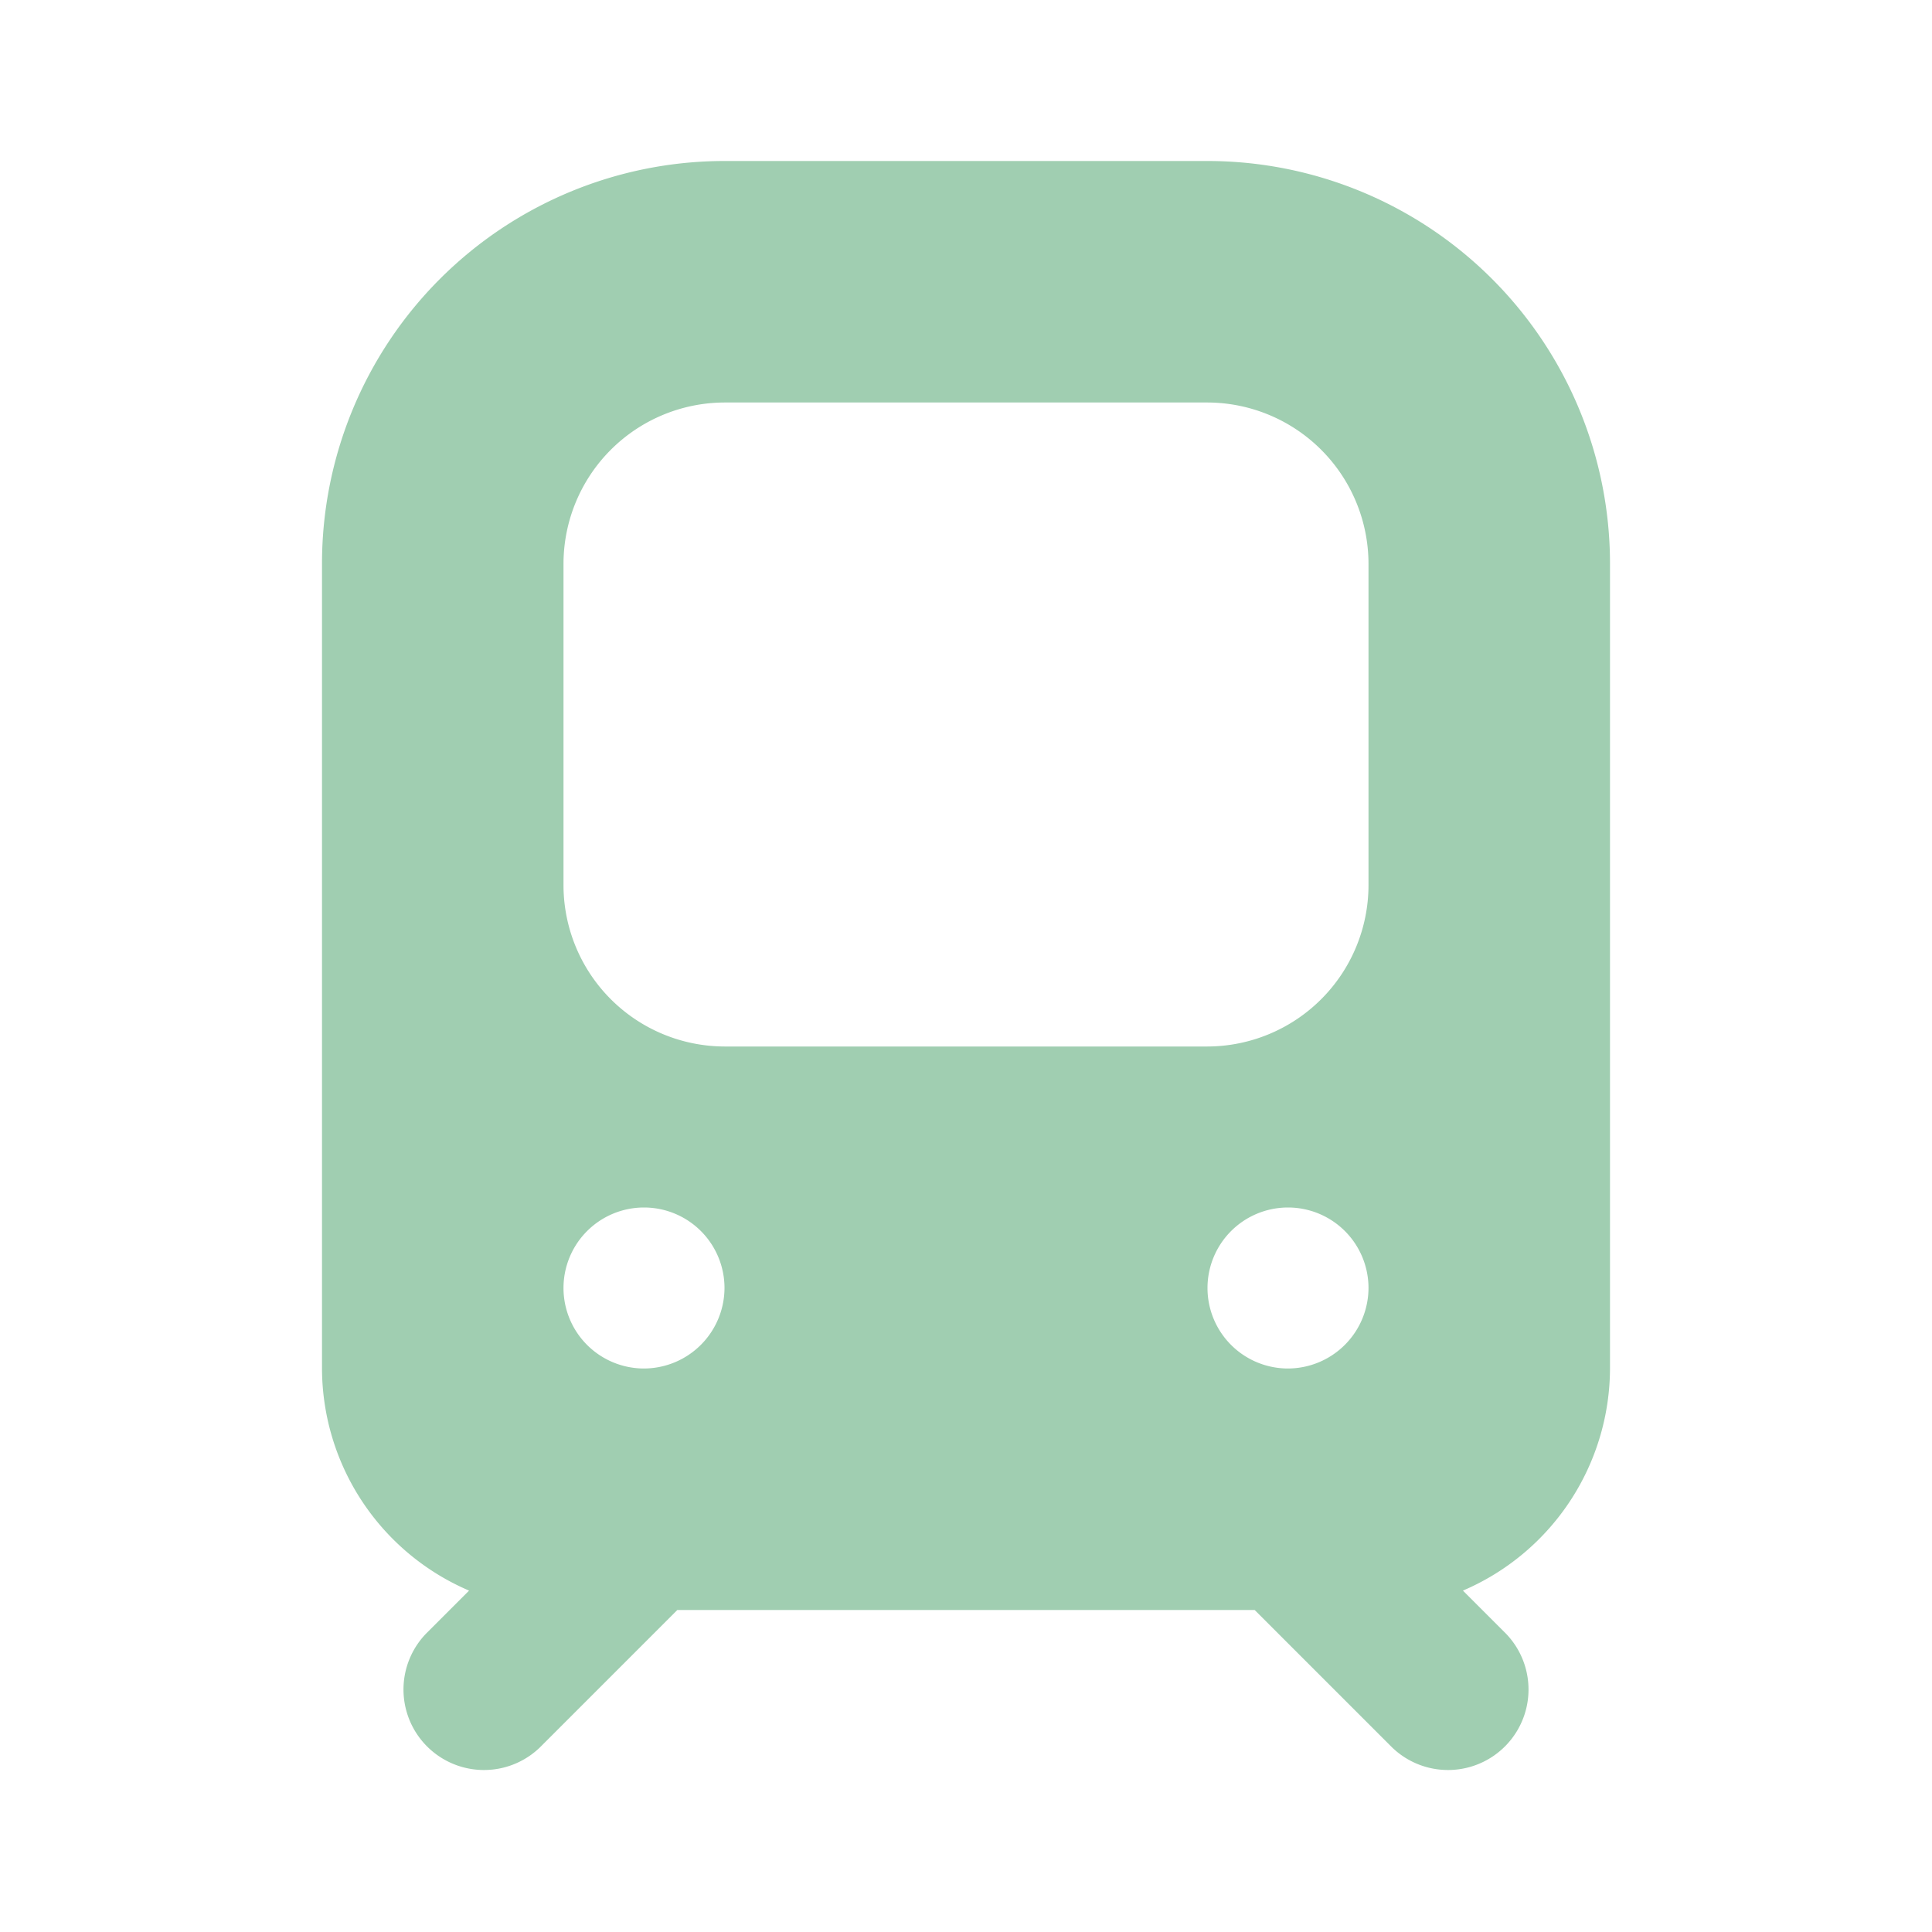 <svg xmlns="http://www.w3.org/2000/svg" version="1.1" xmlns:xlink="http://www.w3.org/1999/xlink" xmlns:svgjs="http://svgjs.com/svgjs" width="512" height="512" x="0" y="0" viewBox="0 0 24 24" style="enable-background:new 0 0 512 512" xml:space="preserve" class=""><g><path d="M15 2H9a5.002 5.002 0 0 0-5 5v10a3.01 3.01 0 0 0 1.827 2.759l-.534.534a1 1 0 0 0 1.414 1.414L8.414 20h7.172l1.707 1.707a1 1 0 0 0 1.414-1.414l-.534-.534A3.01 3.01 0 0 0 20 17V7a5.002 5.002 0 0 0-5-5zM8 17a1 1 0 1 1 1-1 1.003 1.003 0 0 1-1 1zm-1-6V7a2.006 2.006 0 0 1 2-2h6a2.006 2.006 0 0 1 2 2v4a2.006 2.006 0 0 1-2 2H9a2.006 2.006 0 0 1-2-2zm9 6a1 1 0 1 1 1-1 1.003 1.003 0 0 1-1 1z" fill="#a0ceb1" data-original="#000000"></path></g></svg>